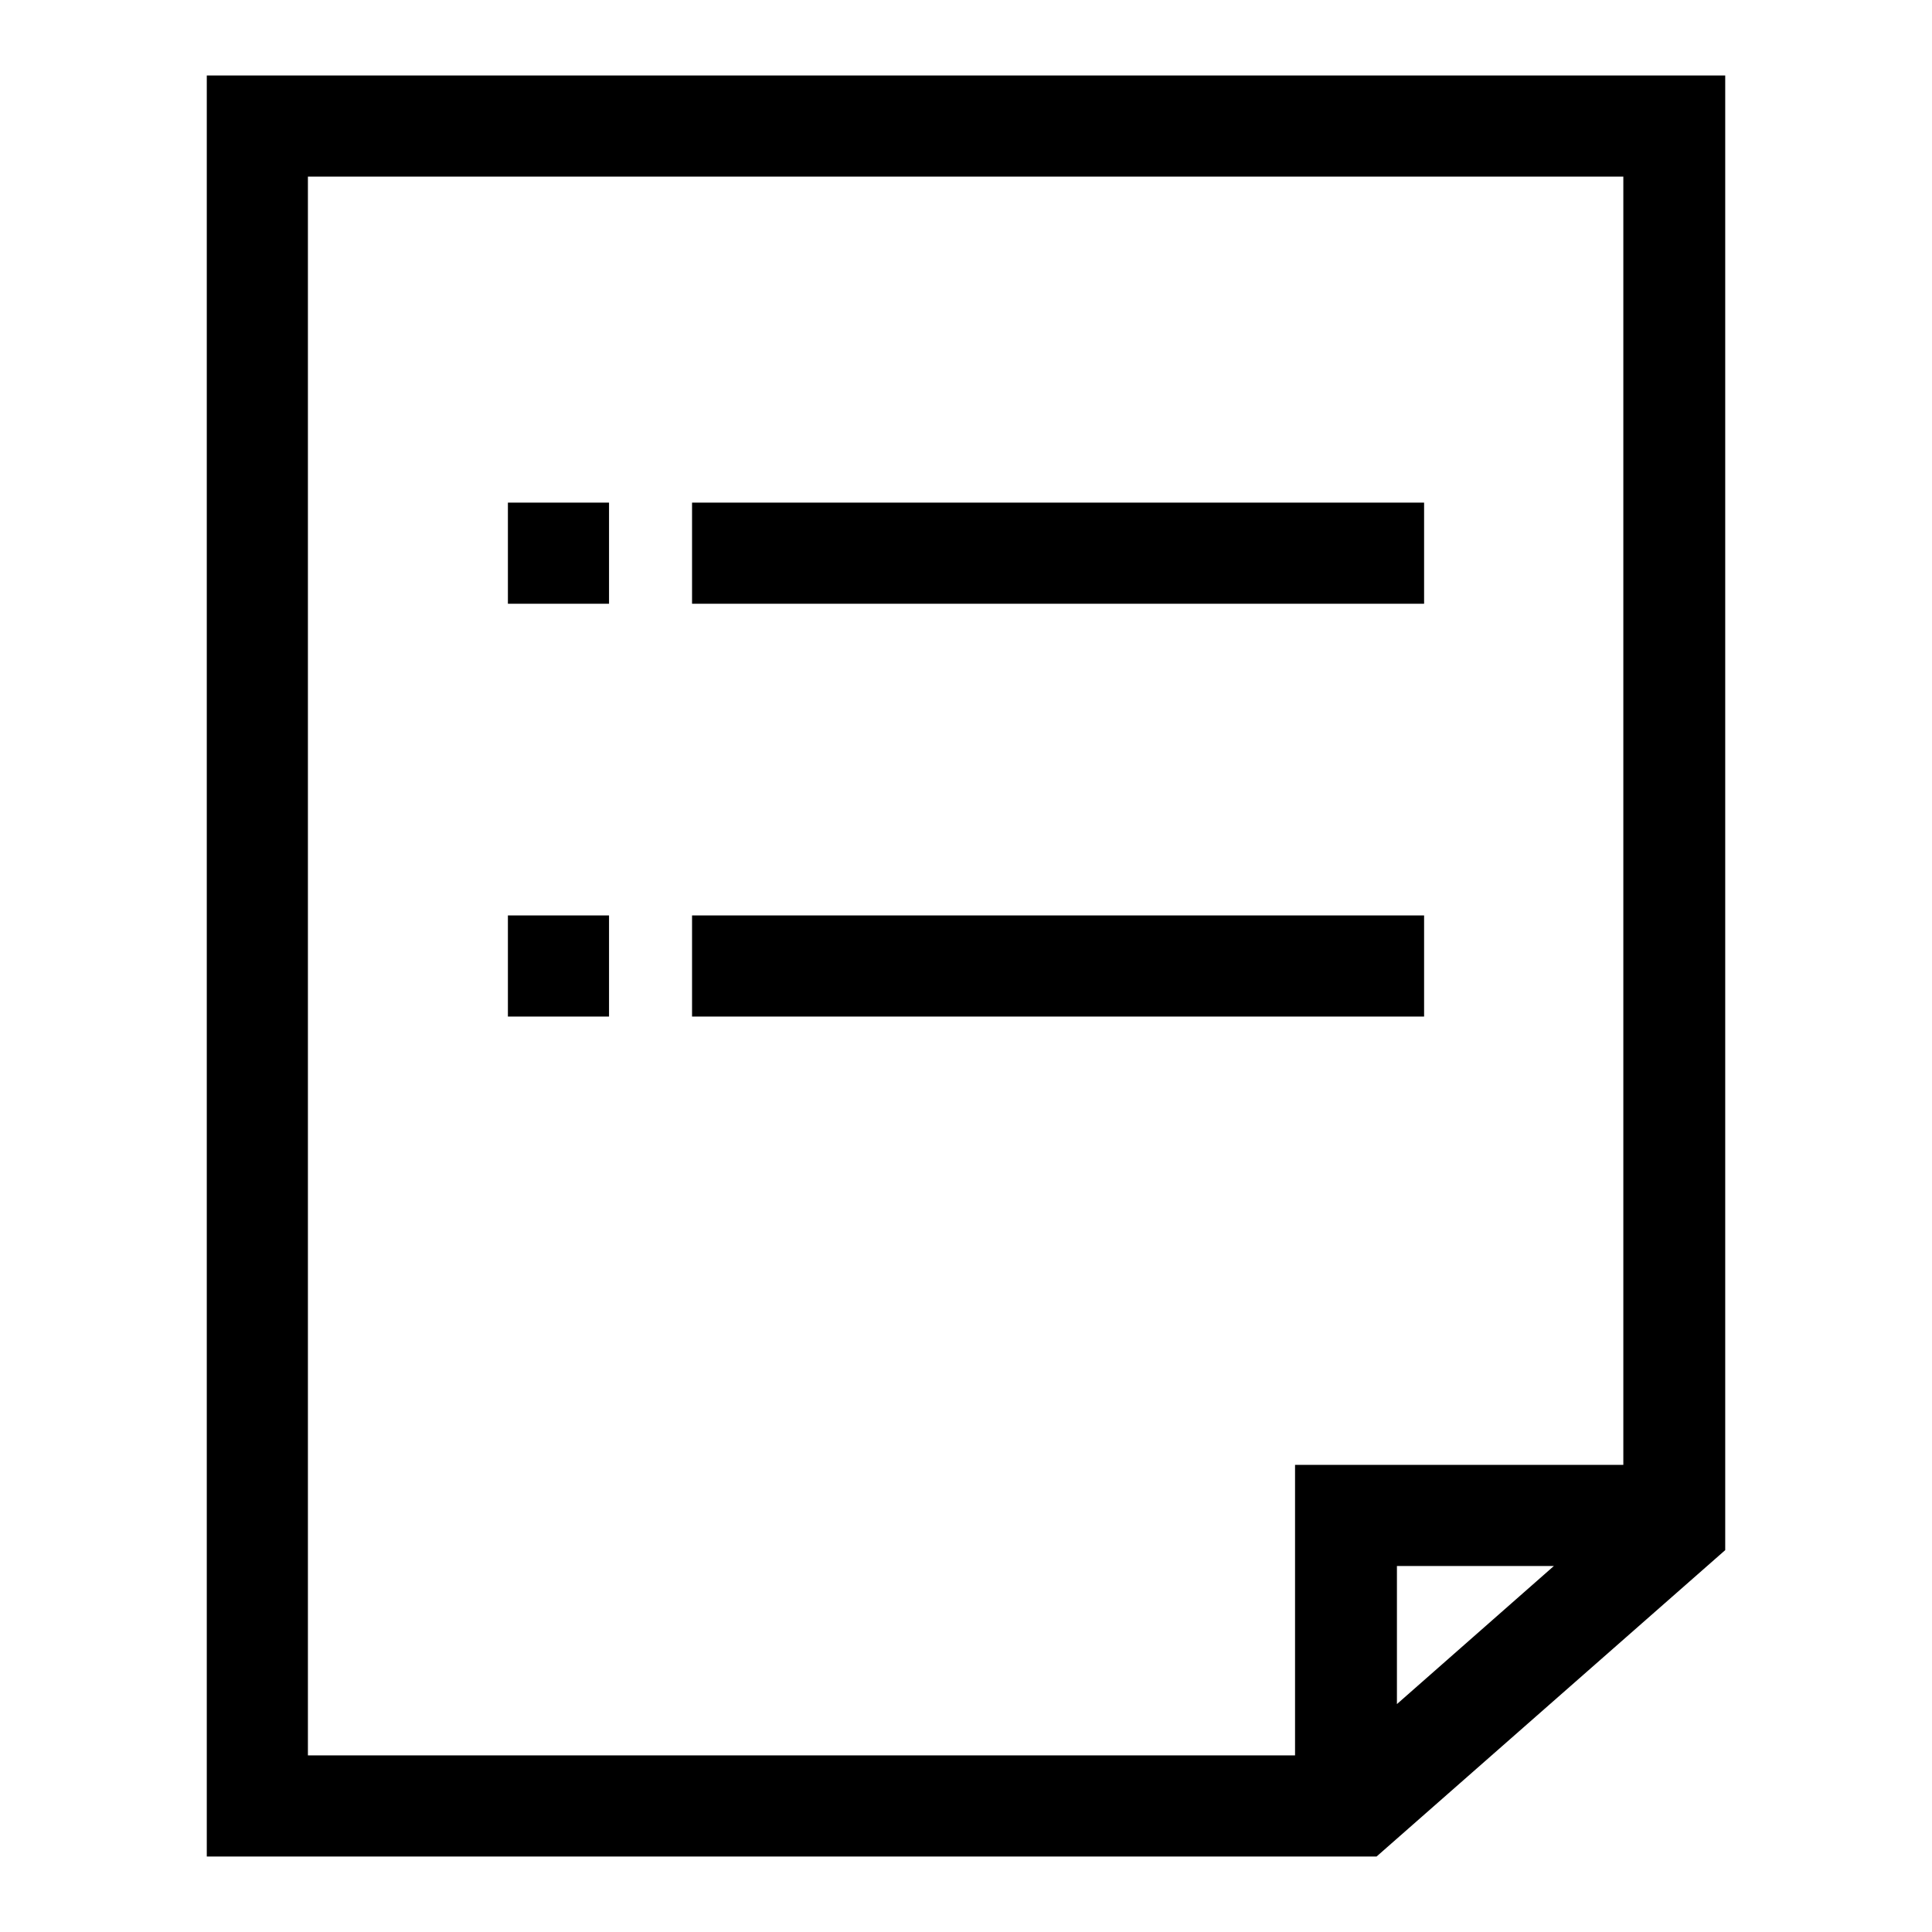 <?xml version="1.0" encoding="utf-8"?>
<!-- Svg Vector Icons : http://www.onlinewebfonts.com/icon -->
<!DOCTYPE svg PUBLIC "-//W3C//DTD SVG 1.1//EN" "http://www.w3.org/Graphics/SVG/1.1/DTD/svg11.dtd">
<svg version="1.1" xmlns="http://www.w3.org/2000/svg" xmlns:xlink="http://www.w3.org/1999/xlink" x="0px" y="0px" viewBox="0 0 256 256" enable-background="new 0 0 256 256" xml:space="preserve">
<g><g><path fill="#000000" d="M27.4,10v236h155l46.2-40.6V10H27.4z M40.8,23.4h174.3v170.7h-43.5v38.5H40.8V23.4z M205.9,207.5l-20.8,18.3v-18.3L205.9,207.5L205.9,207.5z"/><path fill="#000000" d="M91.7,66.6h97V80h-97V66.6z"/><path fill="#000000" d="M67.3,66.6h13.4V80H67.3V66.6z"/><path fill="#000000" d="M91.7,121.3h97v13.4h-97V121.3z"/><path fill="#000000" d="M67.3,121.3h13.4v13.4H67.3V121.3z"/></g></g>
</svg>